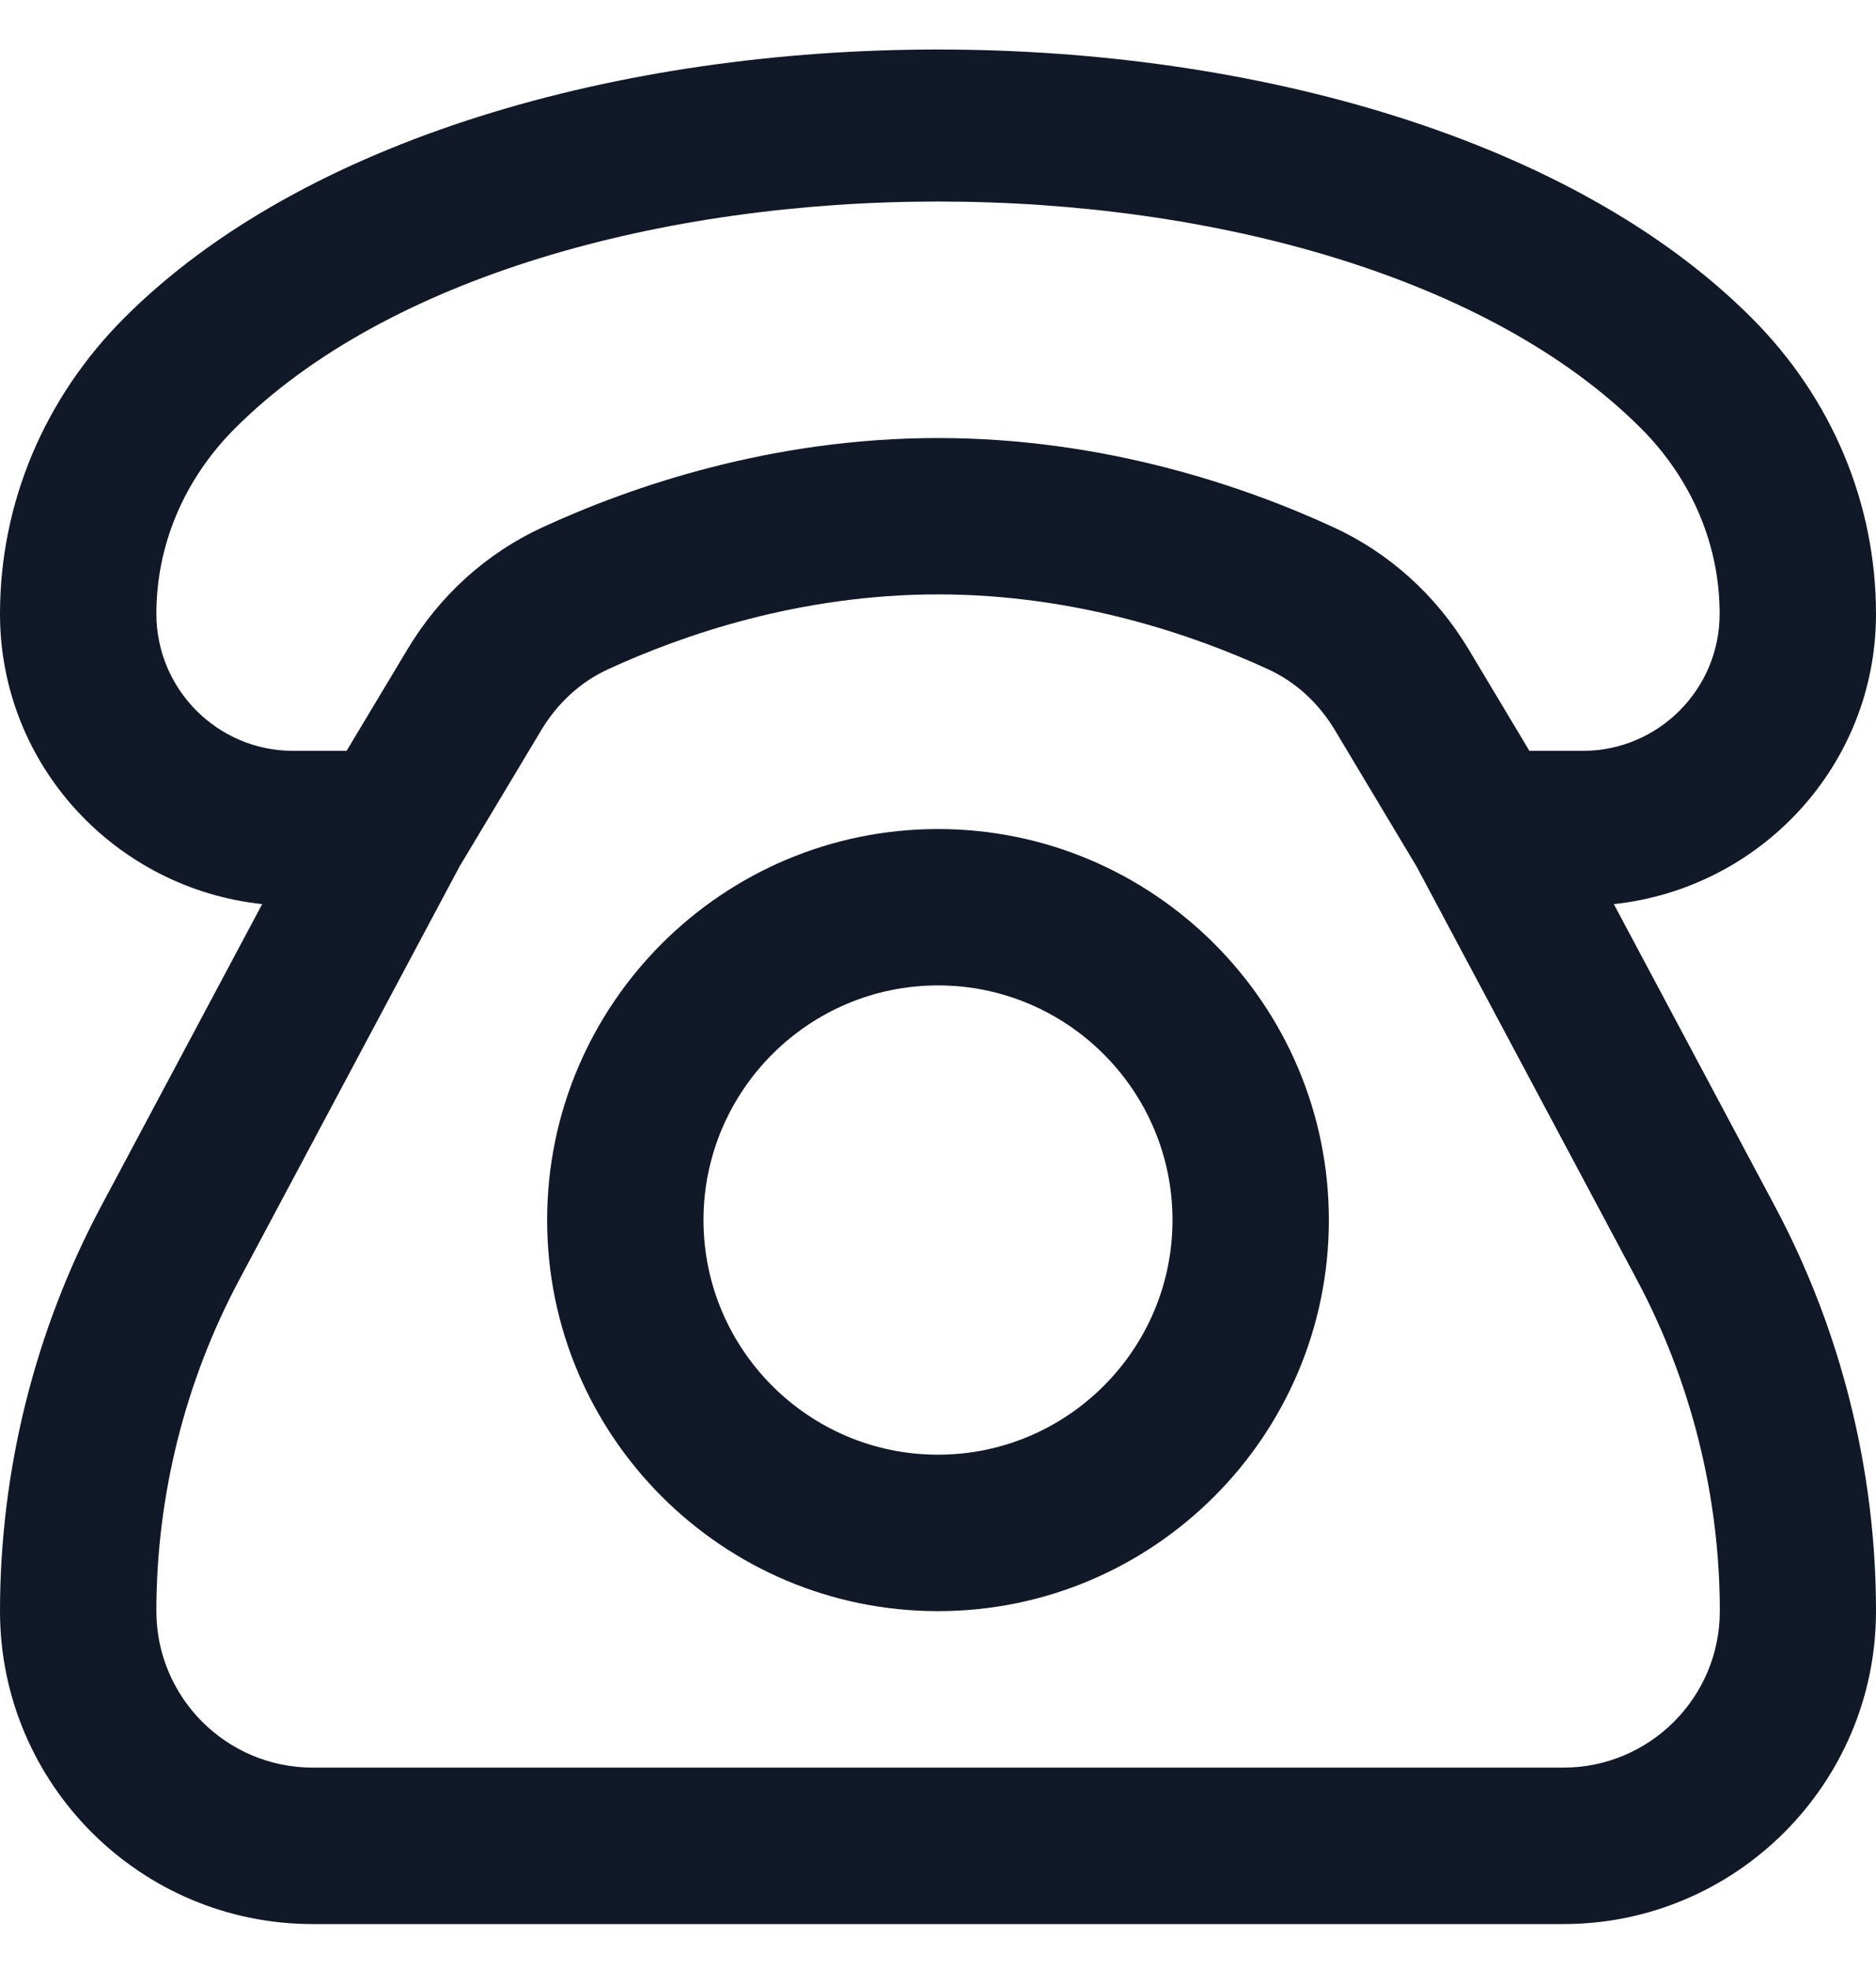 <svg width="20" height="21" viewBox="0 0 20 21" fill="none" xmlns="http://www.w3.org/2000/svg">
<g clip-path="url(#clip0_2120_2396)">
<path d="M10 8.833C7.702 8.833 5.833 10.702 5.833 12.999C5.833 15.297 7.702 17.166 10 17.166C12.297 17.166 14.167 15.297 14.167 12.999C14.167 10.702 12.297 8.833 10 8.833ZM10 15.499C8.622 15.499 7.5 14.378 7.5 12.999C7.5 11.621 8.622 10.499 10 10.499C11.378 10.499 12.5 11.621 12.5 12.999C12.5 14.378 11.378 15.499 10 15.499ZM17.205 9.633C18.772 9.465 20 8.151 20 6.542C20 5.363 19.53 4.242 18.672 3.385C14.863 -0.425 5.136 -0.425 1.327 3.385C0.47 4.242 0 5.363 0 6.541C0 8.151 1.229 9.465 2.795 9.633L1.078 12.852C0.372 14.175 0 15.667 0 17.166C0 19.005 1.495 20.5 3.333 20.5H16.667C18.505 20.5 20 19.005 20 17.166C20 15.667 19.628 14.175 18.922 12.852L17.205 9.633ZM1.667 6.54C1.667 5.807 1.963 5.105 2.506 4.563C5.728 1.342 14.273 1.342 17.494 4.563C18.036 5.105 18.334 5.807 18.333 6.541C18.333 7.345 17.679 8 16.875 8H16.305L15.658 6.92C15.312 6.343 14.812 5.892 14.217 5.618C13.275 5.184 11.779 4.667 10 4.667C8.221 4.667 6.725 5.185 5.784 5.618C5.187 5.893 4.688 6.343 4.343 6.92L3.695 8H3.125C2.321 8 1.667 7.345 1.667 6.54ZM16.667 18.833H3.333C2.414 18.833 1.667 18.085 1.667 17.166C1.667 15.94 1.972 14.719 2.55 13.637L4.898 9.234L5.772 7.777C5.945 7.489 6.19 7.265 6.482 7.131C7.272 6.767 8.523 6.333 10.001 6.333C11.478 6.333 12.729 6.767 13.52 7.131C13.812 7.265 14.057 7.489 14.23 7.777L15.103 9.234L17.452 13.637C18.029 14.72 18.335 15.94 18.335 17.166C18.335 18.085 17.587 18.833 16.668 18.833H16.667Z" fill="#111928"/>
</g>
<defs>
<clipPath id="clip0_2120_2396">
<rect width="20" height="20" fill="white" transform="translate(0 0.5)"/>
</clipPath>
</defs>
</svg>
